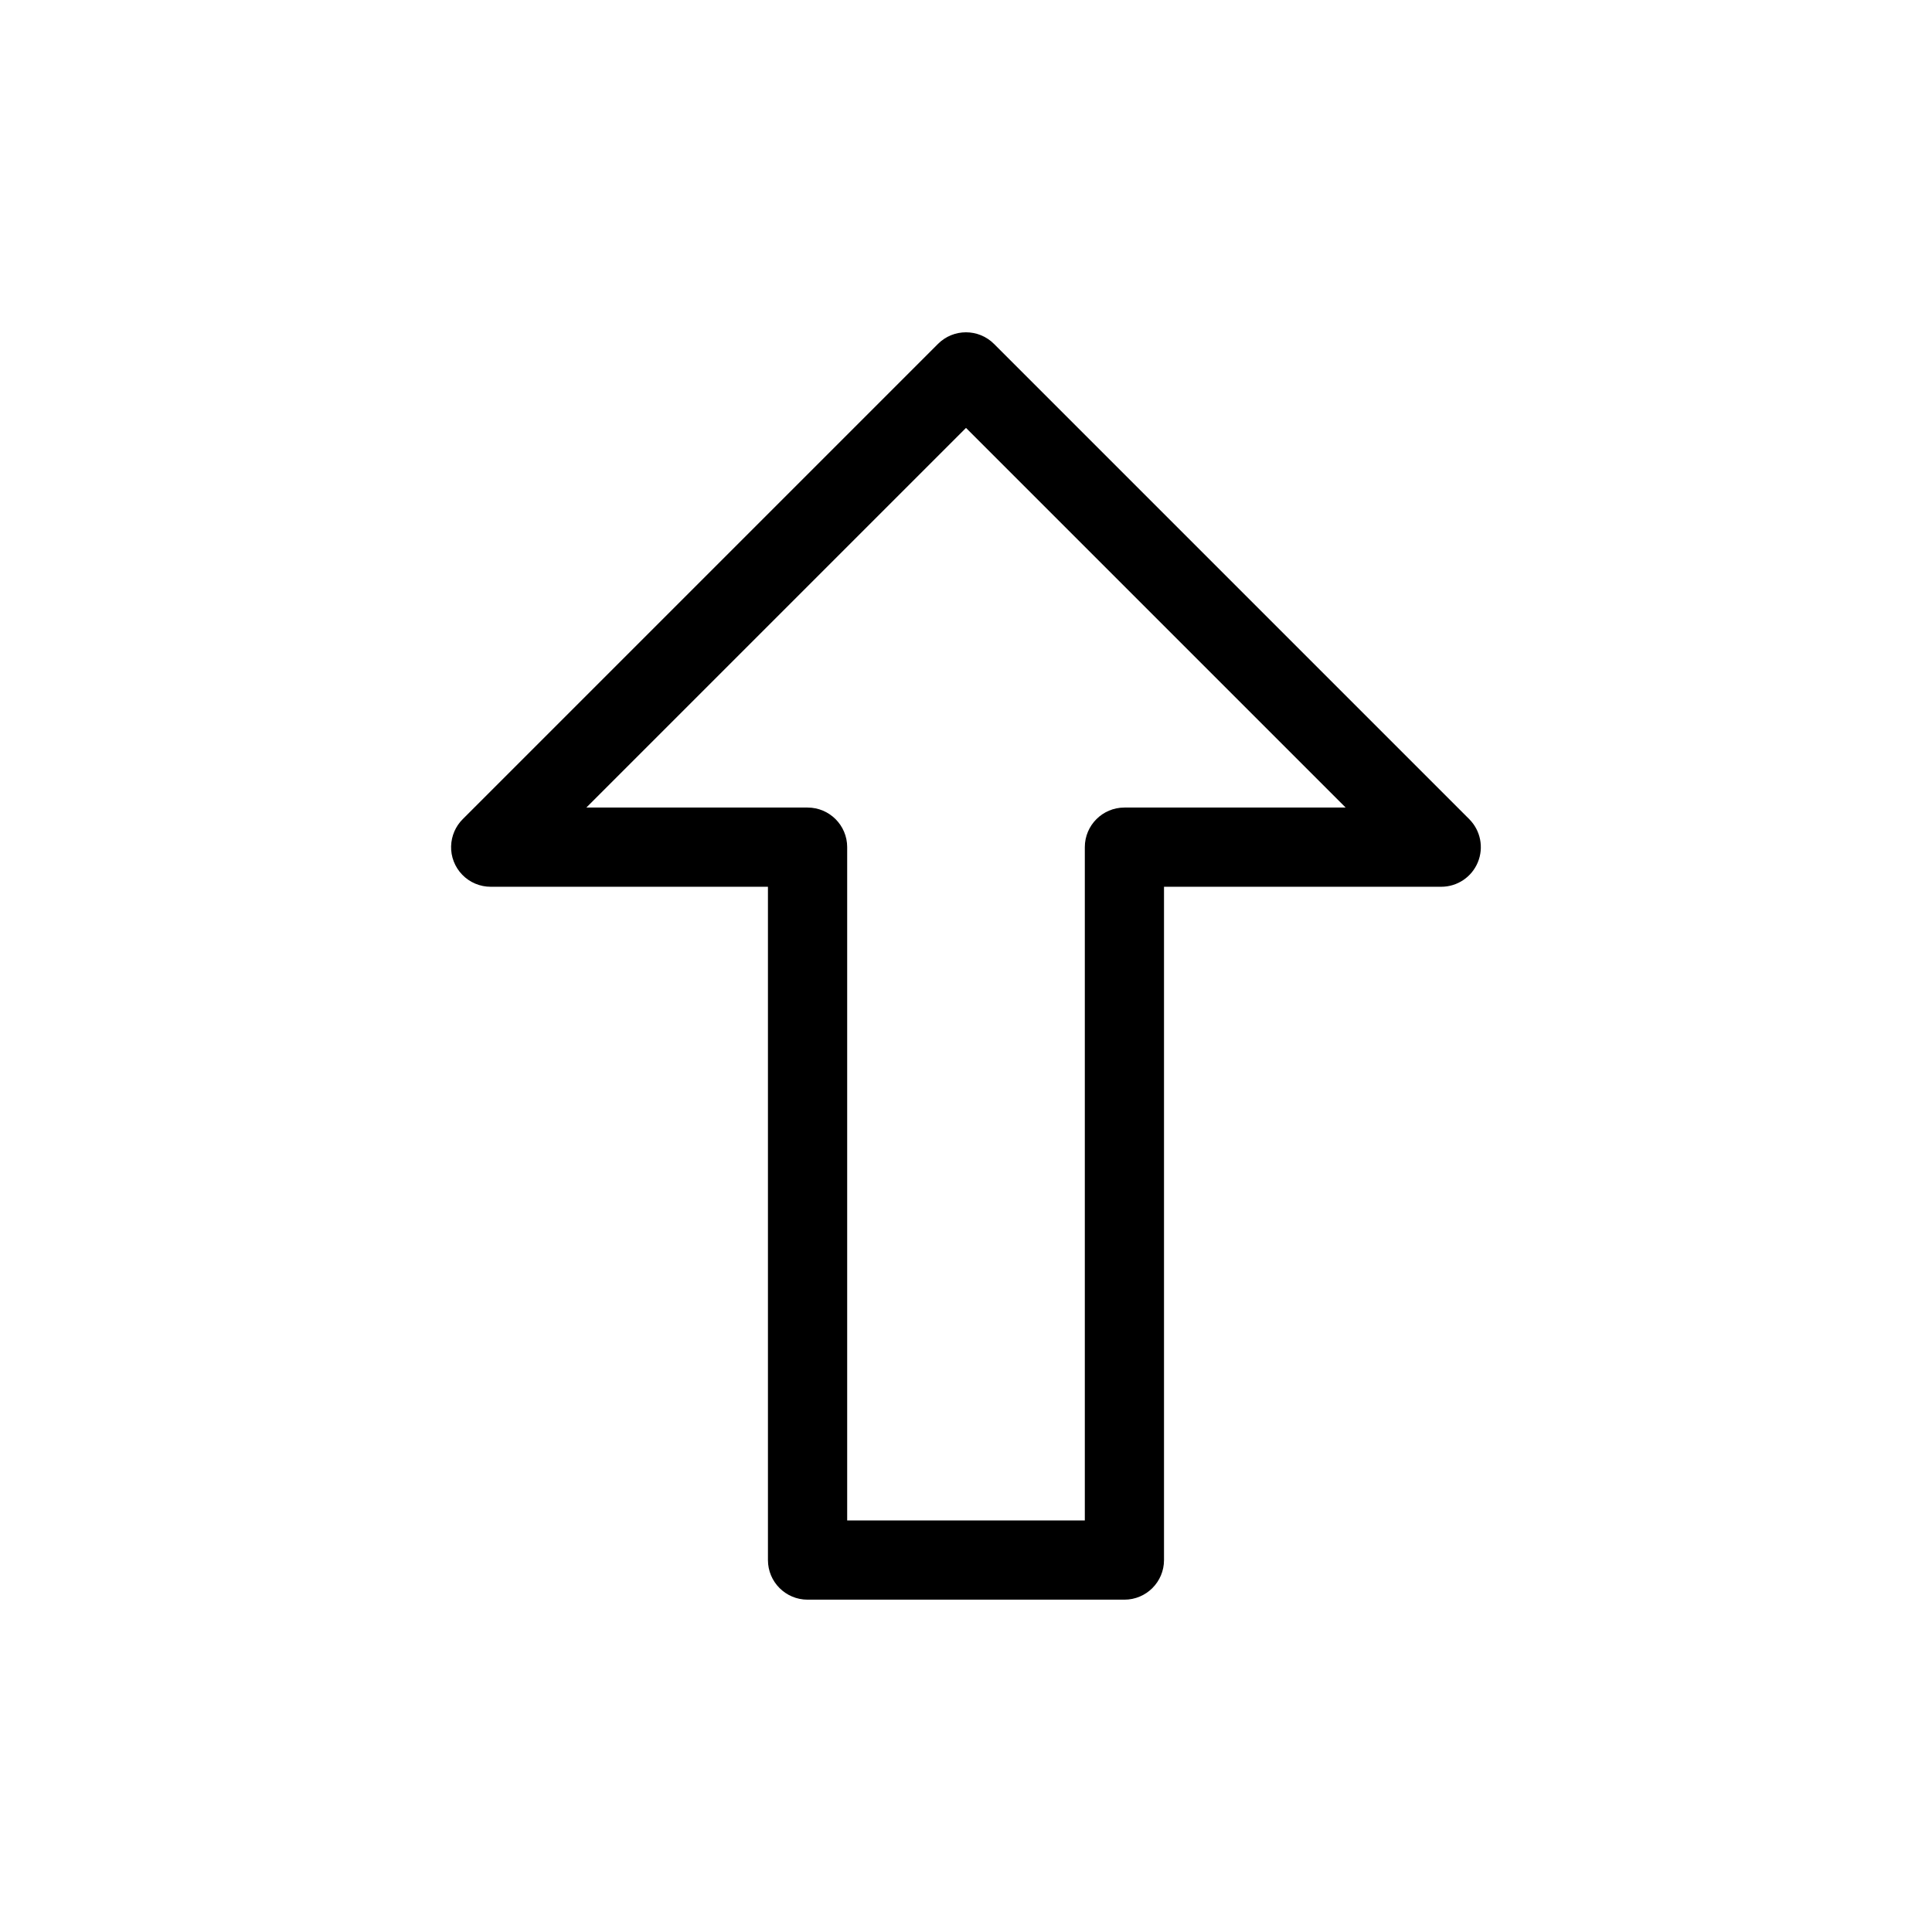 <?xml version="1.0" encoding="UTF-8"?>
<!-- Uploaded to: ICON Repo, www.iconrepo.com, Generator: ICON Repo Mixer Tools -->
<svg fill="#000000" width="800px" height="800px" version="1.1" viewBox="144 144 512 512" xmlns="http://www.w3.org/2000/svg">
 <path d="m263.55 368.2c0.082-2.676 1.18-5.223 3.074-7.113l125.95-125.95c4.098-4.098 10.742-4.098 14.844 0l125.95 125.95h-0.004c3 3 3.898 7.516 2.273 11.434-1.621 3.922-5.449 6.481-9.691 6.481h-73.473v178.43c0 5.797-4.699 10.496-10.496 10.496h-83.969c-5.797 0-10.496-4.699-10.496-10.496v-178.43h-73.473c-2.836 0.004-5.555-1.145-7.531-3.18-1.977-2.035-3.047-4.785-2.965-7.621zm35.836-10.191h58.629c5.797 0.004 10.496 4.703 10.496 10.496v178.43h62.977v-178.43c0-5.793 4.699-10.492 10.496-10.496h58.629l-100.61-100.61z"/>
</svg>